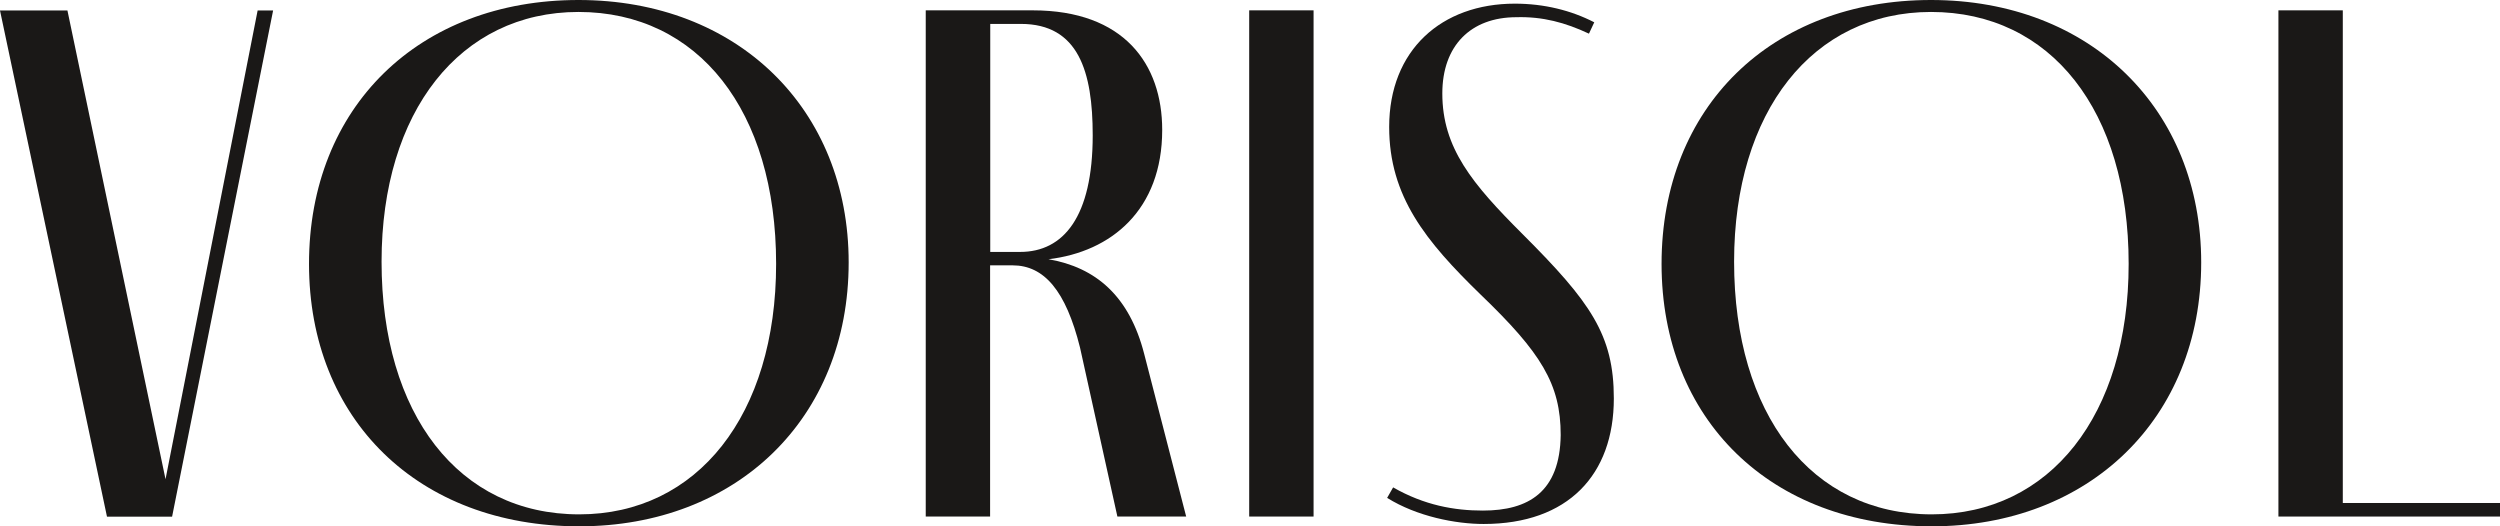 <svg xmlns="http://www.w3.org/2000/svg" width="152" height="32" viewBox="0 0 152 32" fill="none" class="max-md:max-h-[29px] flex-shrink-0"><path d="M16.605 0.638L10.463 31.415H6.505L0 0.638H4.1L10.064 29.137L15.664 0.638H16.623H16.605Z" fill="#1A1817"></path><path d="M18.788 16.044C18.788 6.498 25.48 0 35.171 0C44.862 0 51.599 6.639 51.599 15.956C51.599 25.458 44.774 32 35.215 32C25.435 32 18.788 25.503 18.788 16.044ZM47.188 16.044C47.188 6.728 42.457 0.727 35.171 0.727C27.983 0.727 23.199 6.772 23.199 15.911C23.199 25.183 27.885 31.273 35.215 31.273C42.404 31.273 47.188 25.228 47.188 16.044Z" fill="#1A1817"></path><path d="M72.126 31.406H67.937L65.665 21.132C64.804 17.675 63.482 16.133 61.565 16.133H60.198V31.406H56.285V0.629H62.79C68.345 0.629 70.662 3.9 70.662 7.898C70.662 12.764 67.564 15.309 63.748 15.761C66.615 16.257 68.665 17.986 69.57 21.531L72.117 31.397L72.126 31.406ZM60.207 15.317H62.026C64.662 15.317 66.437 13.181 66.437 8.226C66.437 4.361 65.576 1.454 62.071 1.454H60.207V15.317Z" fill="#1A1817"></path><path d="M75.951 31.406V0.629H79.865V31.406H75.951Z" fill="#1A1817"></path><path d="M96.612 2.048C95.156 1.365 93.79 1.002 92.201 1.046C89.423 1.046 87.693 2.775 87.693 5.682C87.693 8.997 89.512 11.178 92.565 14.227C96.71 18.367 98.121 20.361 98.121 24.226C98.121 28.862 95.343 31.858 90.204 31.858C88.518 31.858 86.157 31.406 84.338 30.271L84.702 29.633C86.61 30.724 88.429 31.043 90.16 31.043C92.938 31.043 94.846 29.908 94.89 26.451C94.89 23.357 93.71 21.451 90.018 17.906C86.699 14.679 84.462 11.949 84.462 7.721C84.462 3.04 87.648 0.222 92.103 0.222C93.878 0.222 95.52 0.629 96.931 1.356L96.612 2.039V2.048Z" fill="#1A1817"></path><path d="M101.023 16.044C101.023 6.498 107.714 0 117.406 0C127.097 0 133.833 6.639 133.833 15.956C133.833 25.458 127.008 32 117.45 32C107.67 32 101.023 25.503 101.023 16.044ZM129.422 16.044C129.422 6.728 124.692 0.727 117.406 0.727C110.217 0.727 105.433 6.772 105.433 15.911C105.433 25.183 110.119 31.273 117.45 31.273C124.639 31.273 129.422 25.228 129.422 16.044Z" fill="#1A1817"></path><path d="M152 31.406H138.528V0.629H142.442V30.582H152V31.397V31.406Z" fill="#1A1817"></path></svg>